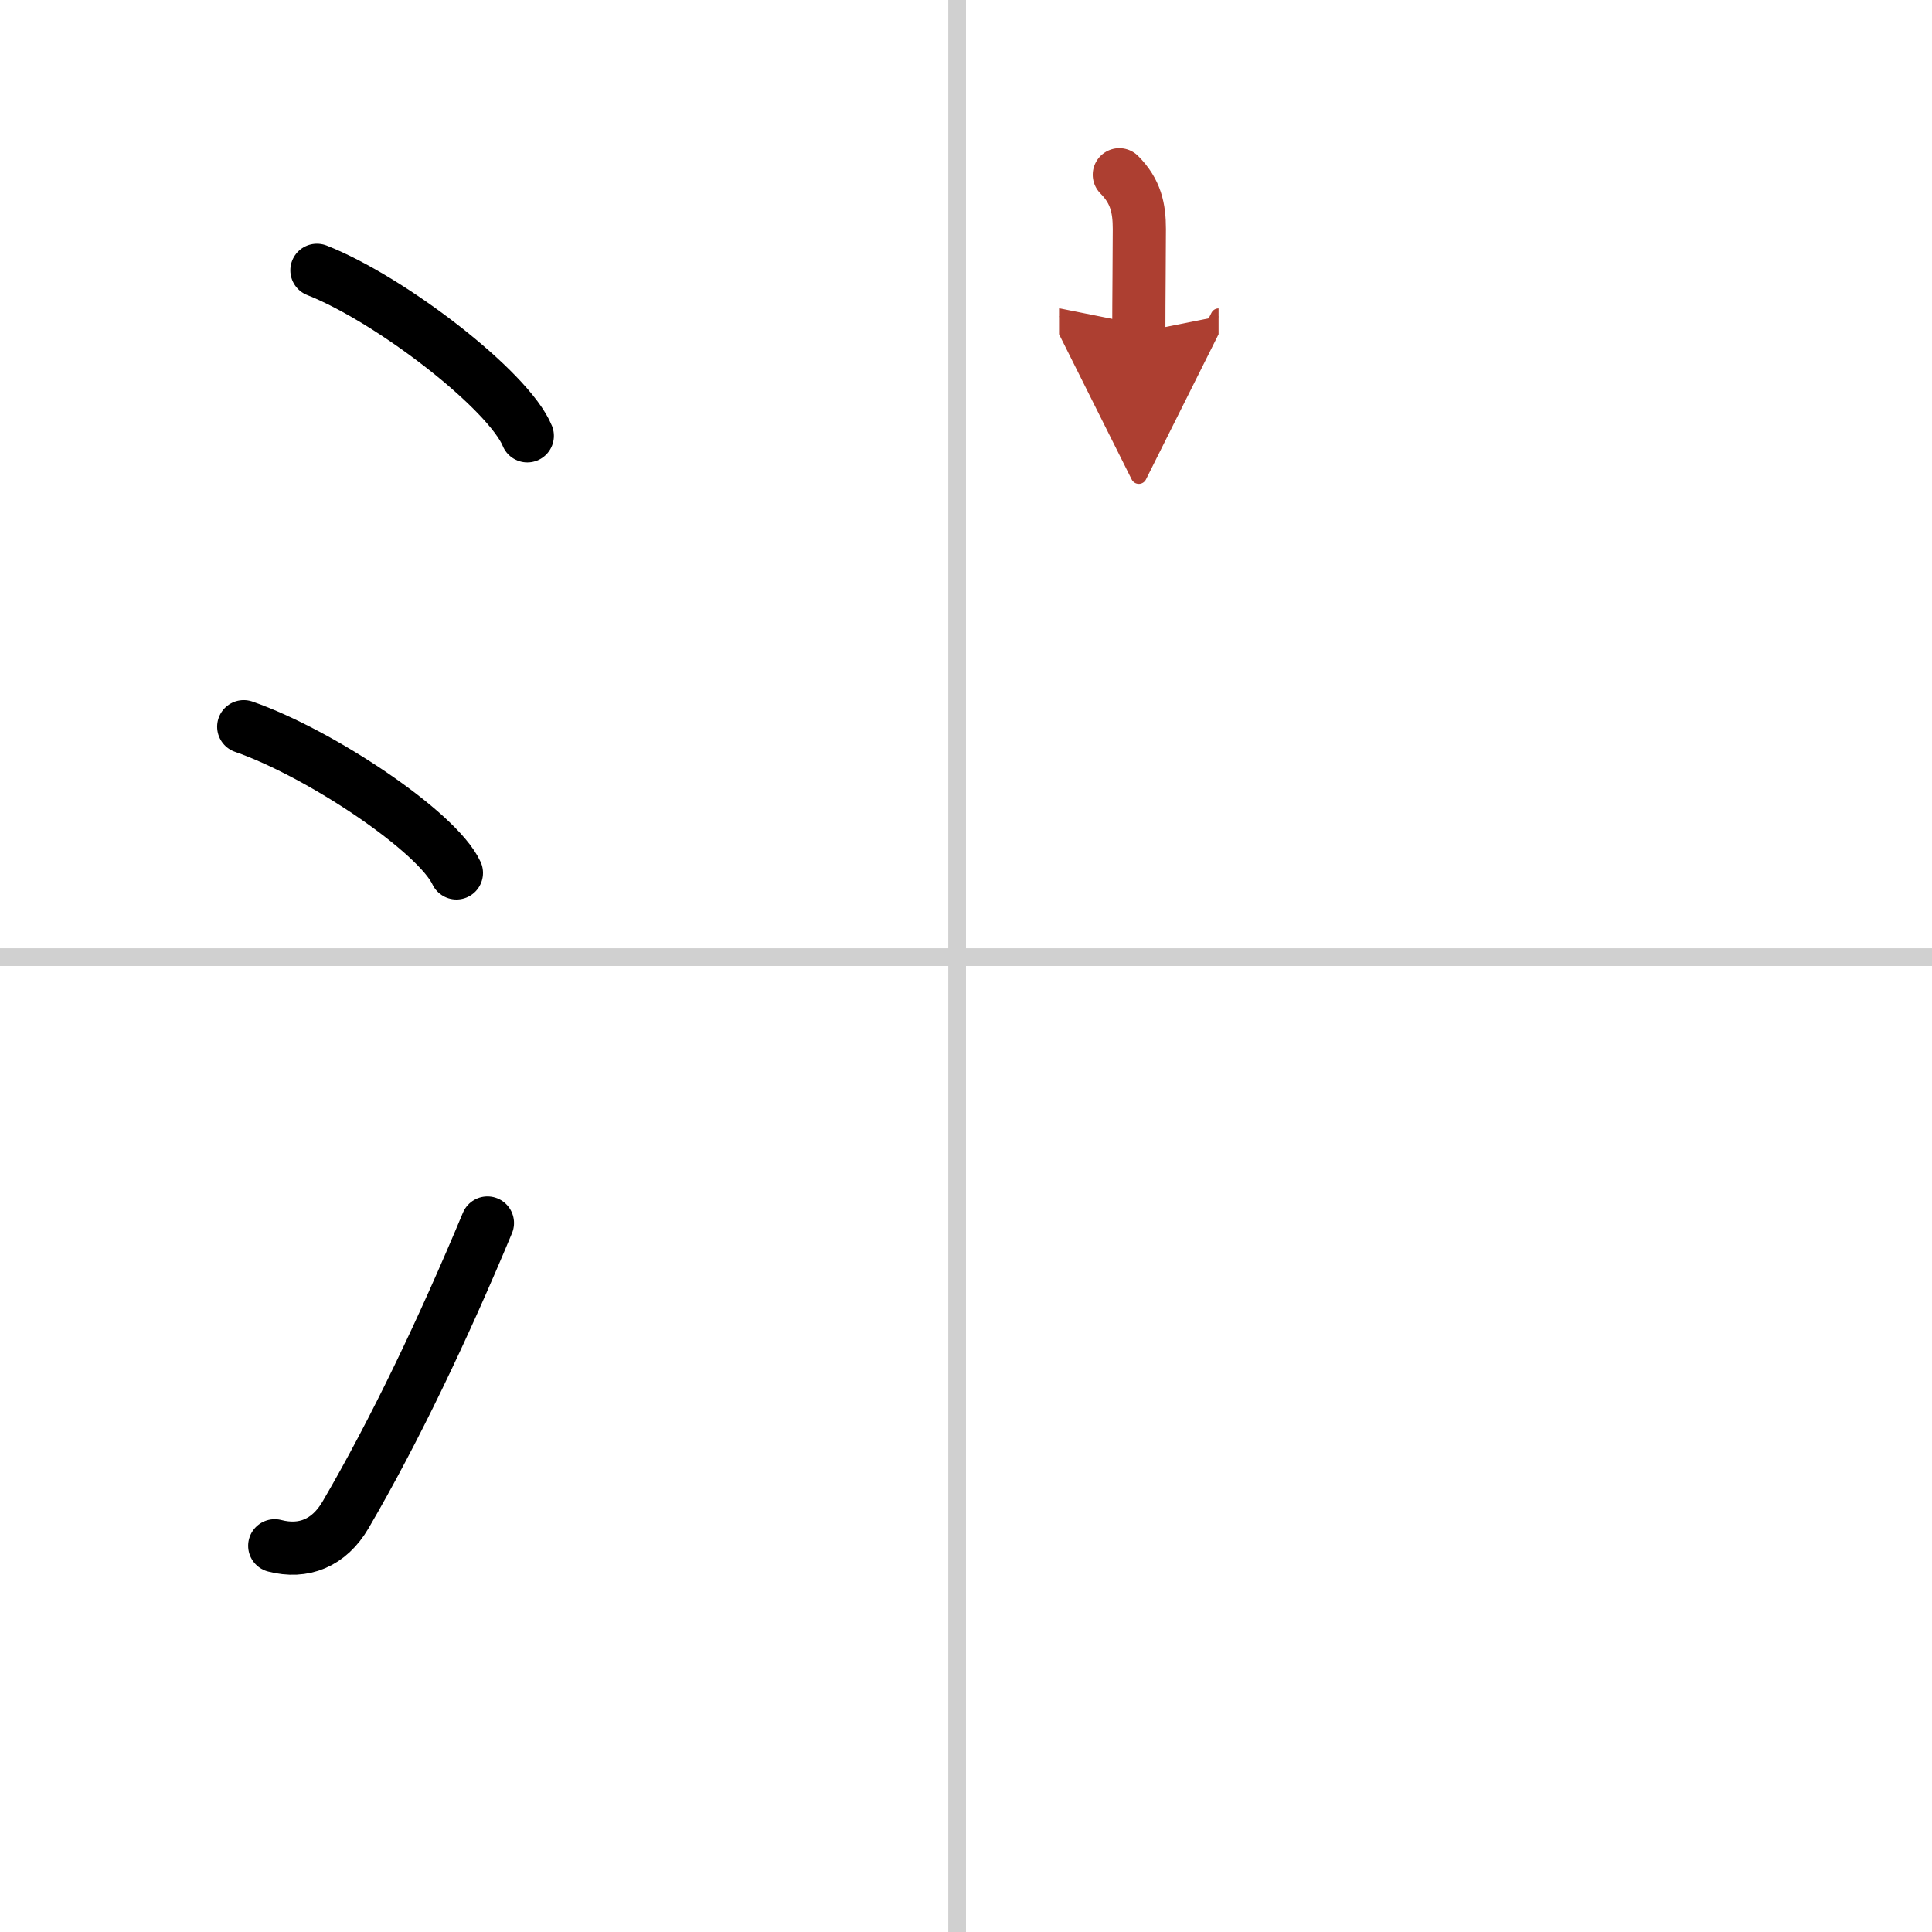 <svg width="400" height="400" viewBox="0 0 109 109" xmlns="http://www.w3.org/2000/svg"><defs><marker id="a" markerWidth="4" orient="auto" refX="1" refY="5" viewBox="0 0 10 10"><polyline points="0 0 10 5 0 10 1 5" fill="#ad3f31" stroke="#ad3f31"/></marker></defs><g fill="none" stroke="#000" stroke-linecap="round" stroke-linejoin="round" stroke-width="3"><rect width="100%" height="100%" fill="#fff" stroke="#fff"/><line x1="54" x2="54" y2="109" stroke="#d0d0d0" stroke-width="1"/><line x2="109" y1="54" y2="54" stroke="#d0d0d0" stroke-width="1"/><path d="m17.88 15.25c4.19 1.65 10.82 6.78 11.87 9.34"/><path d="m13.75 41c4.32 1.5 10.92 5.92 12 8.25"/><path d="M15.5,87.21c1.62,0.42,3.06-0.14,4-1.75C22.25,80.75,25,75,27.5,69"/><path d="m63.15 9.86c0.93 0.93 1.13 1.89 1.13 3.06 0 1.46-0.03 3.83-0.03 5.83" marker-end="url(#a)" stroke="#ad3f31"/></g></svg>
